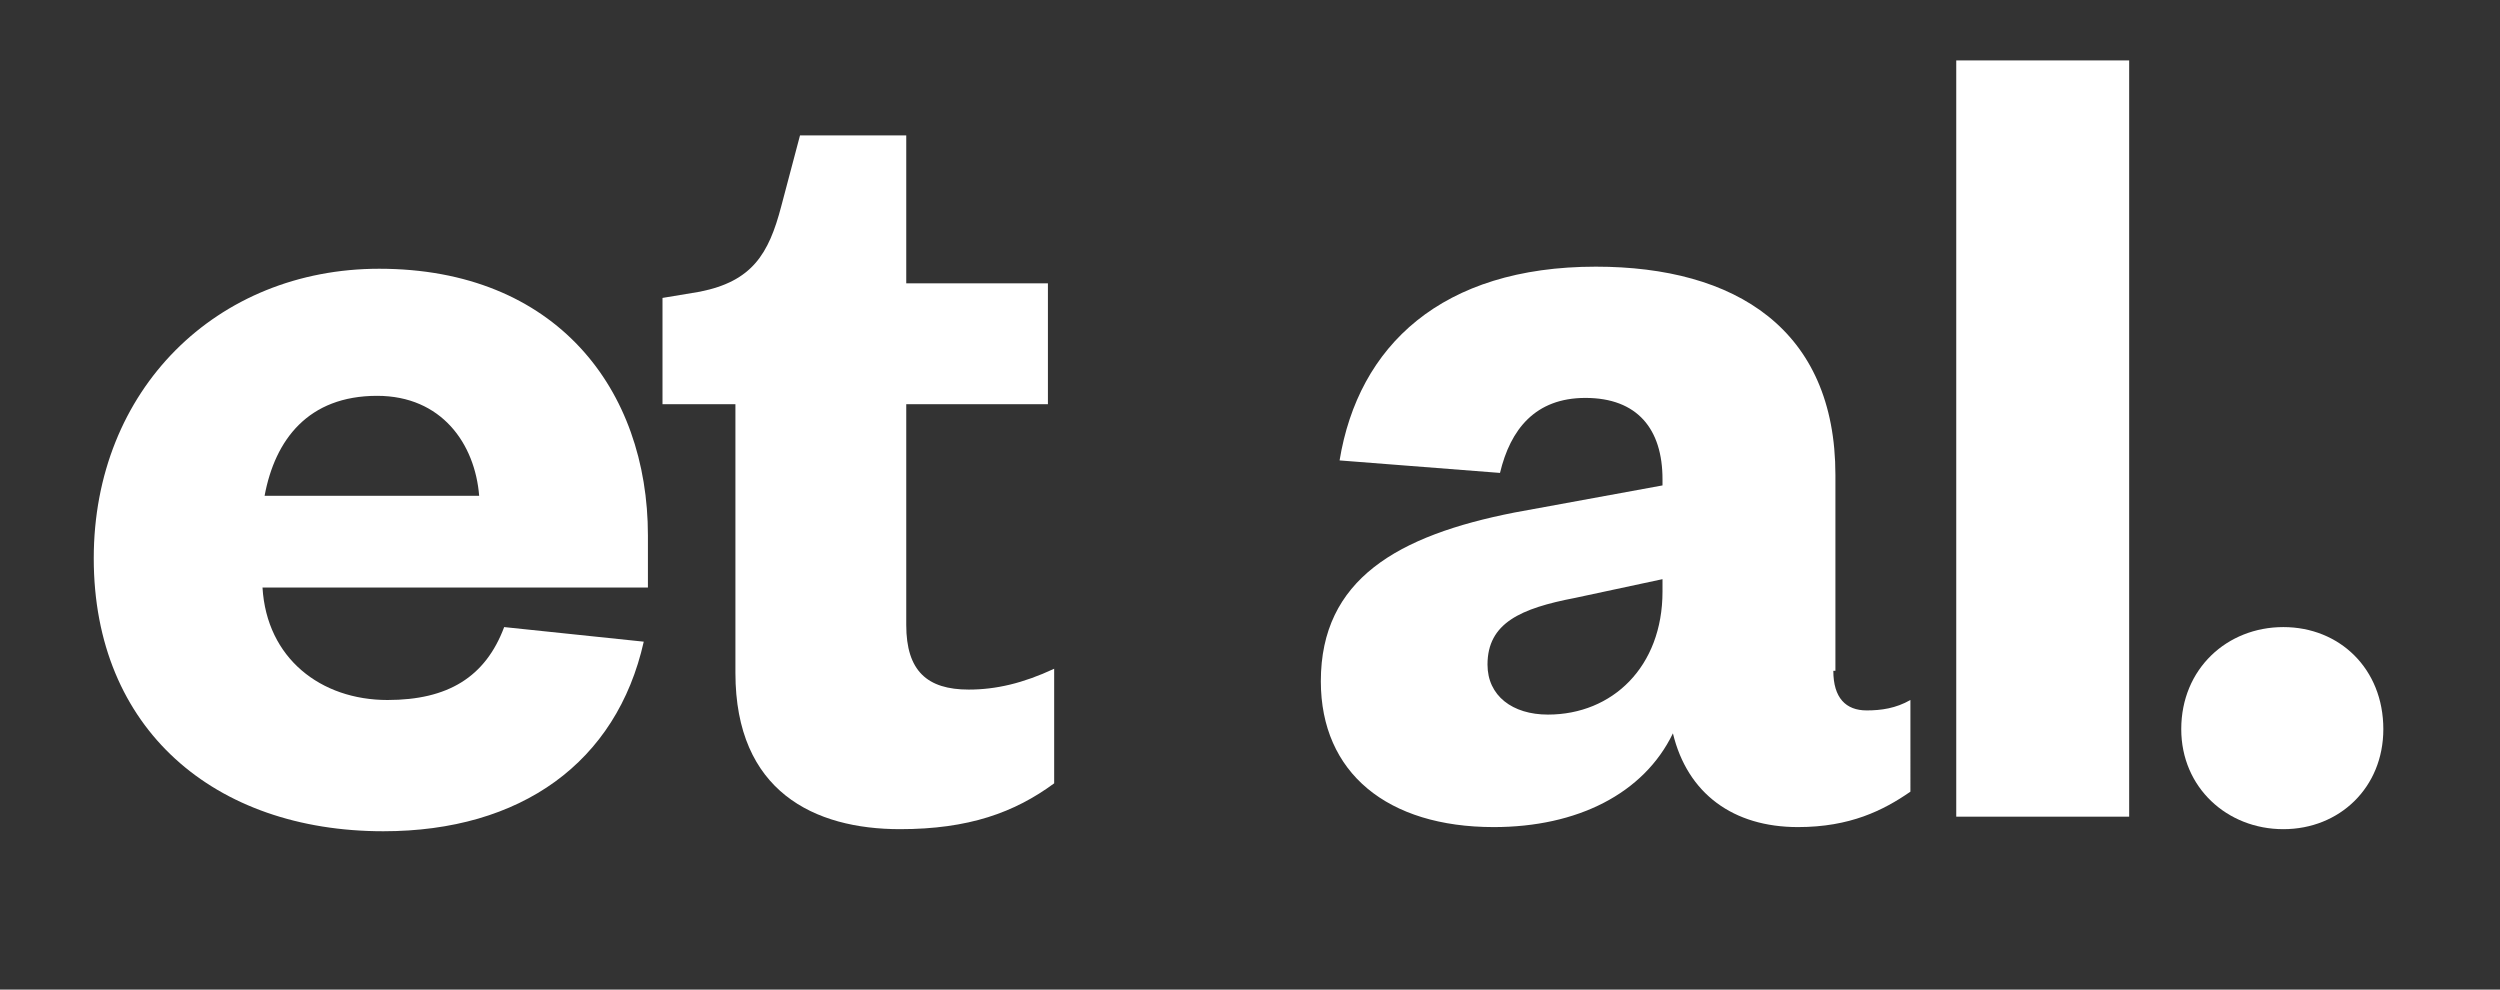 <?xml version="1.0" encoding="utf-8"?>
<!-- Generator: Adobe Illustrator 25.1.0, SVG Export Plug-In . SVG Version: 6.00 Build 0)  -->
<svg version="1.1" id="Livello_1" xmlns="http://www.w3.org/2000/svg" xmlns:xlink="http://www.w3.org/1999/xlink" x="0px" y="0px"
	 viewBox="0 0 120 47.5" style="enable-background:new 0 0 120 47.5;" xml:space="preserve">
<rect x="0" y="0" width="120" height="47.5" fill="#333333" stroke="none"/>
<style type="text/css">
	.st0{fill:#FFFFFF;}
</style>
<g>
	<path class="st0" d="M23,23.8c-0.2-2.5-1.8-4.8-4.9-4.8c-3.3,0-4.9,2.1-5.4,4.8H23z M30.9,30.8c-1.3,5.8-5.9,9.1-12.5,9.1
		c-8.1,0-13.9-4.9-13.9-13.1c0-8.1,5.9-13.9,13.7-13.9c8.5,0,12.9,5.8,12.9,12.8v2.5H12.6c0.2,3.4,2.8,5.4,6,5.4
		c2.9,0,4.7-1.1,5.6-3.5L30.9,30.8z"/>
	<path class="st0" d="M35.4,19.4h-3.6v-5.1l1.8-0.3c2.5-0.5,3.3-1.8,3.9-4.1l0.9-3.4h5.1v7.1h6.8v5.8h-6.8V30c0,2.2,1,3.1,3,3.1
		c1.3,0,2.6-0.3,4.1-1v5.5c-1.9,1.4-4.1,2.2-7.4,2.2c-4.1,0-7.9-1.8-7.9-7.5V19.4H35.4z"/>
	<path class="st0" d="M79.8,27.8l-4.2,0.9c-2.6,0.5-4.2,1.2-4.2,3.2c0,1.5,1.2,2.4,2.9,2.4c3.1,0,5.5-2.3,5.5-5.9
		C79.8,28.4,79.8,27.8,79.8,27.8z M88,32.2c0,1.3,0.6,1.9,1.6,1.9c0.7,0,1.4-0.1,2.1-0.5V38c-1.3,0.9-2.9,1.7-5.4,1.7
		c-3.1,0-5.3-1.6-6-4.5c-1.4,2.9-4.6,4.5-8.6,4.5c-5.1,0-8.3-2.6-8.3-7c0-4.9,3.7-7,9.3-8.1l7.1-1.3V23c0-2.4-1.2-3.9-3.7-3.9
		c-2.4,0-3.6,1.5-4.1,3.6l-7.7-0.6c0.9-5.5,4.9-9.3,12.3-9.3c6.7,0,11.5,3,11.5,10v9.4H88z"/>
	<rect x="93.9" y="2.9" class="st0" width="8.3" height="36.3"/>
	<path class="st0" d="M109.6,39.8c-2.7,0-4.9-2-4.9-4.8c0-2.9,2.2-4.9,4.9-4.9c2.7,0,4.8,2,4.8,4.9
		C114.4,37.8,112.3,39.8,109.6,39.8"/>
</g>
</svg>
